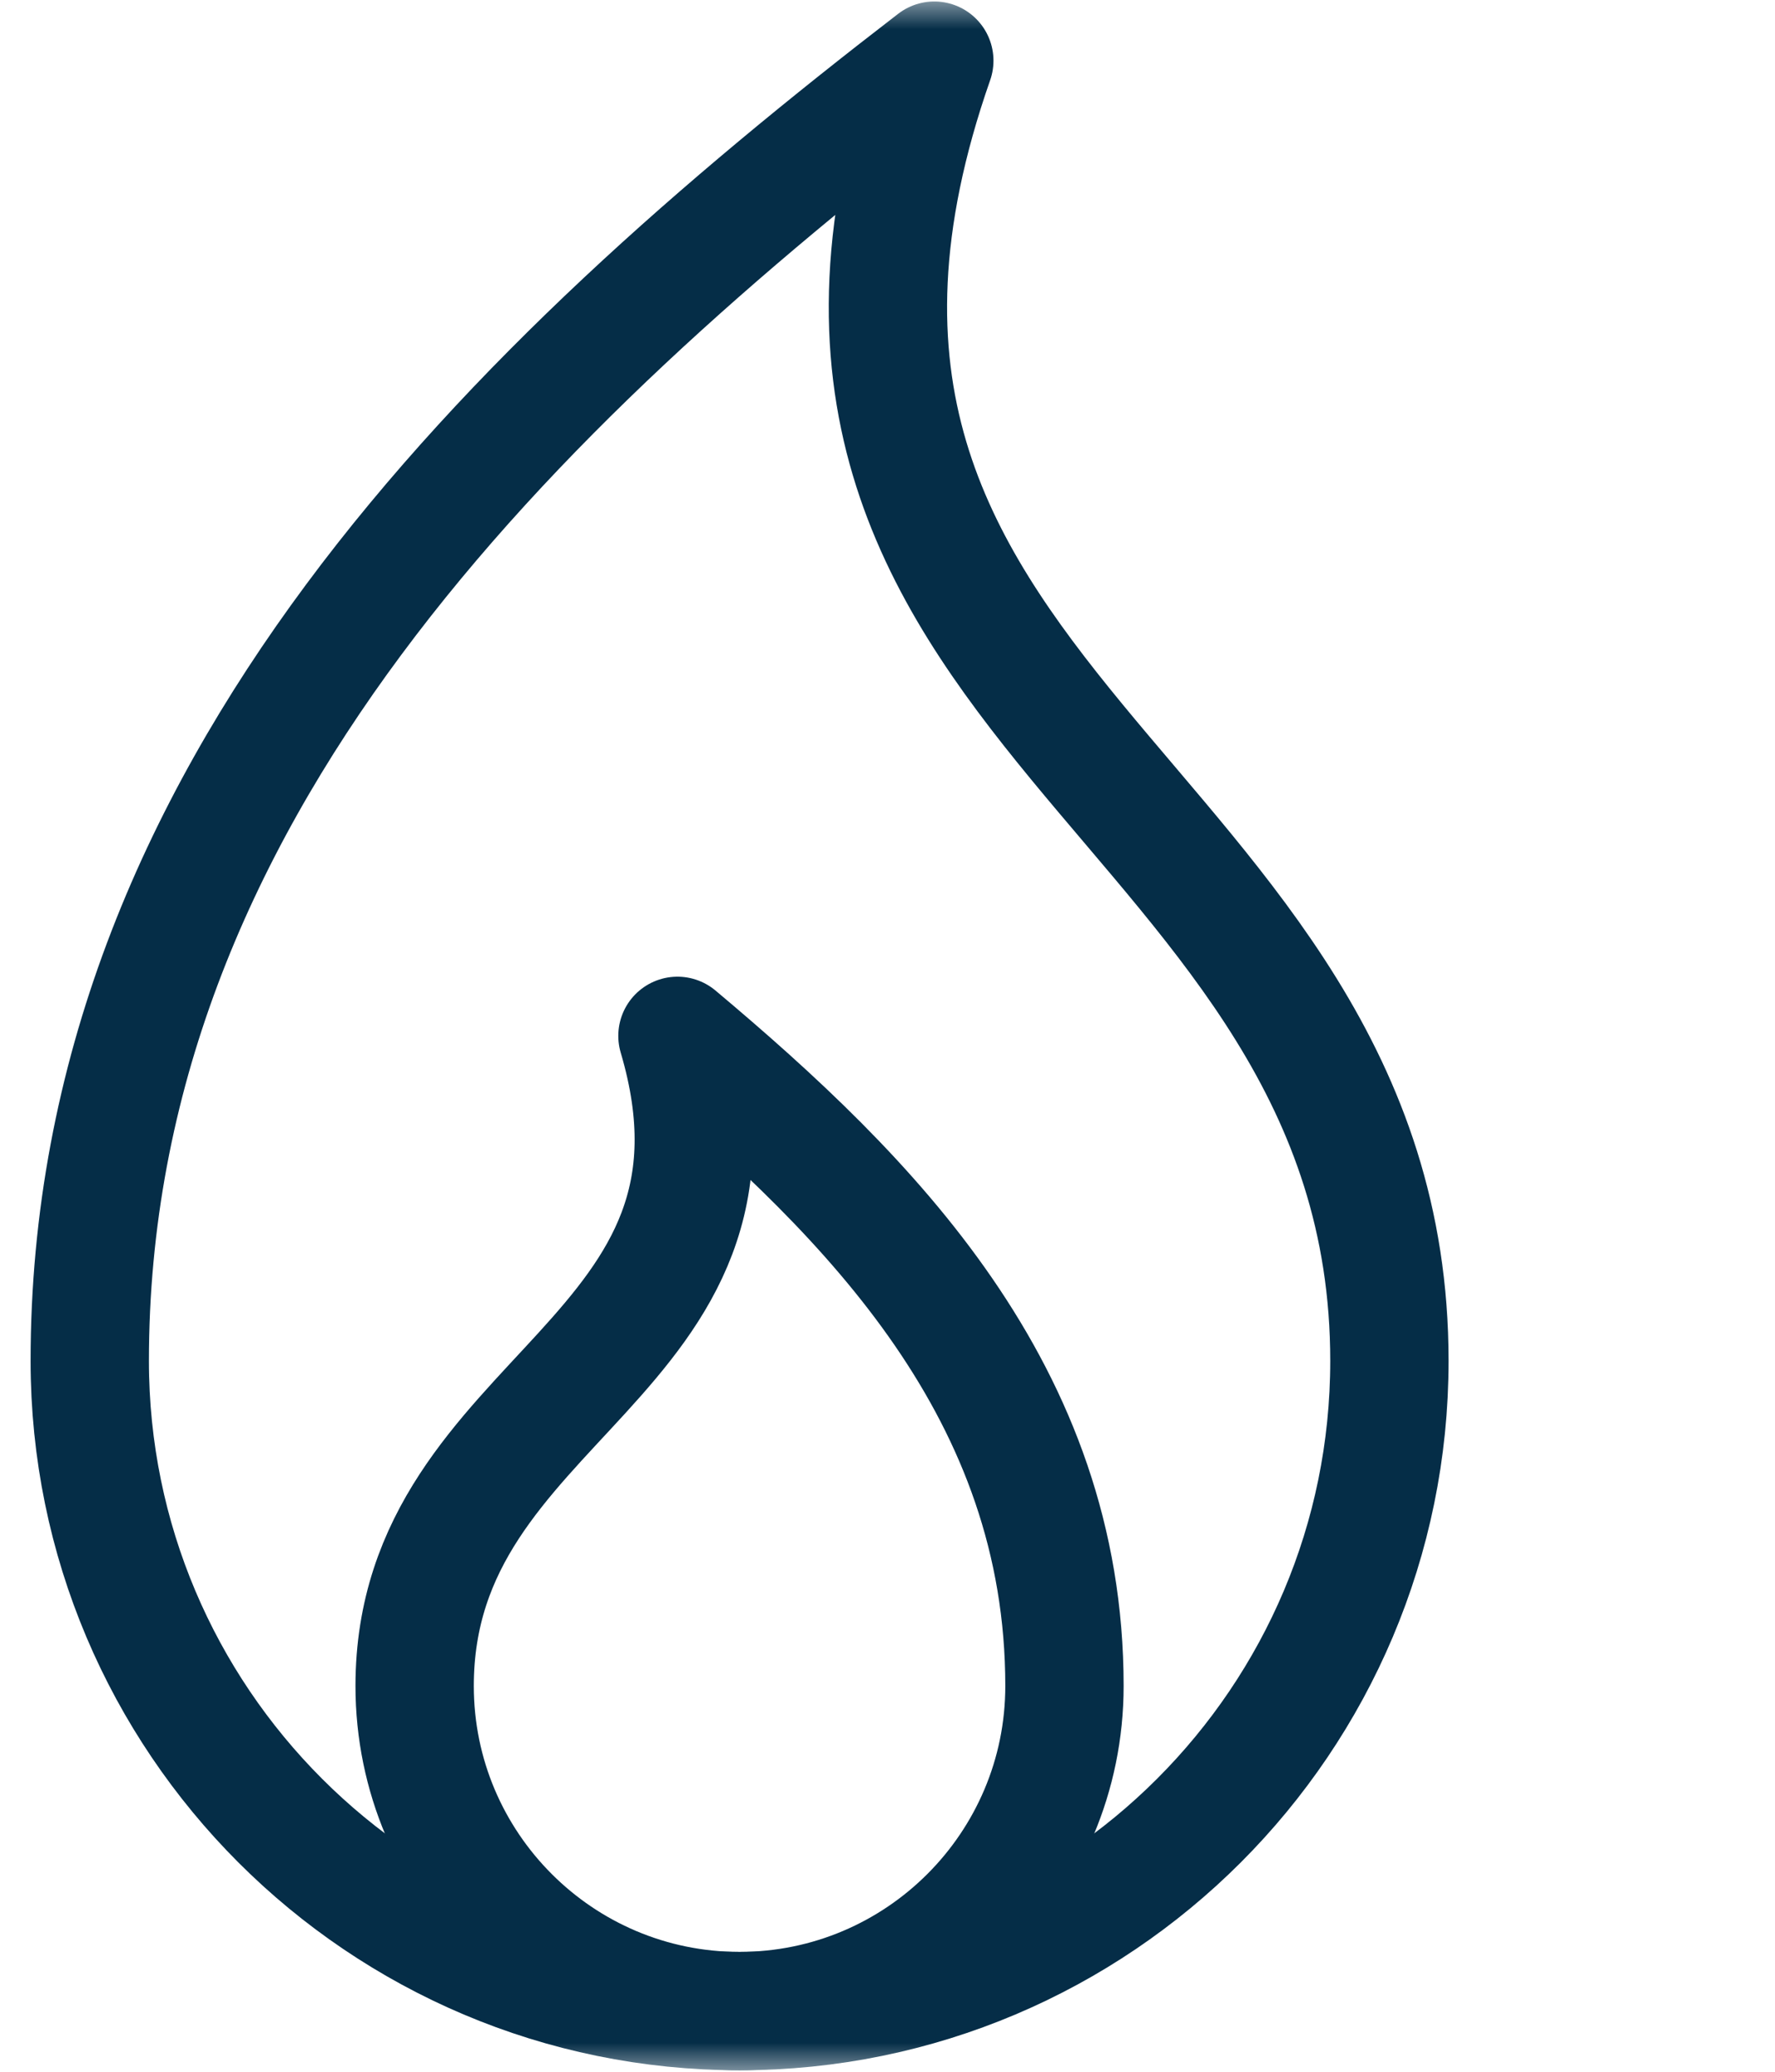 <svg width="30" height="35" viewBox="0 0 30 35" fill="none" xmlns="http://www.w3.org/2000/svg">
<mask id="mask0_739_391" style="mask-type:luminance" maskUnits="userSpaceOnUse" x="-5" y="0" width="35" height="35">
<path d="M-5 3.8147e-06H30V35H-5V3.8147e-06Z" fill="white"/>
</mask>
<g mask="url(#mask0_739_391)">
<path d="M15.791 1.025C8.653 6.517 1.517 13.396 1.517 22.991C1.517 29.053 6.438 33.975 12.5 33.975C18.561 33.975 23.483 29.053 23.483 22.991C23.483 13.396 11.948 12.008 15.791 1.025Z" stroke="#052D47" stroke-width="2" stroke-miterlimit="10" stroke-linecap="round" stroke-linejoin="round"/>
<path d="M11.45 17.5C14.721 20.246 17.991 23.529 17.991 28.483C17.991 31.514 15.53 33.975 12.499 33.975C9.469 33.975 7.008 31.514 7.008 28.483C7.008 23.529 13.073 22.991 11.45 17.5Z" stroke="#052D47" stroke-width="2" stroke-miterlimit="10" stroke-linecap="round" stroke-linejoin="round"/>
</g>
</svg>
